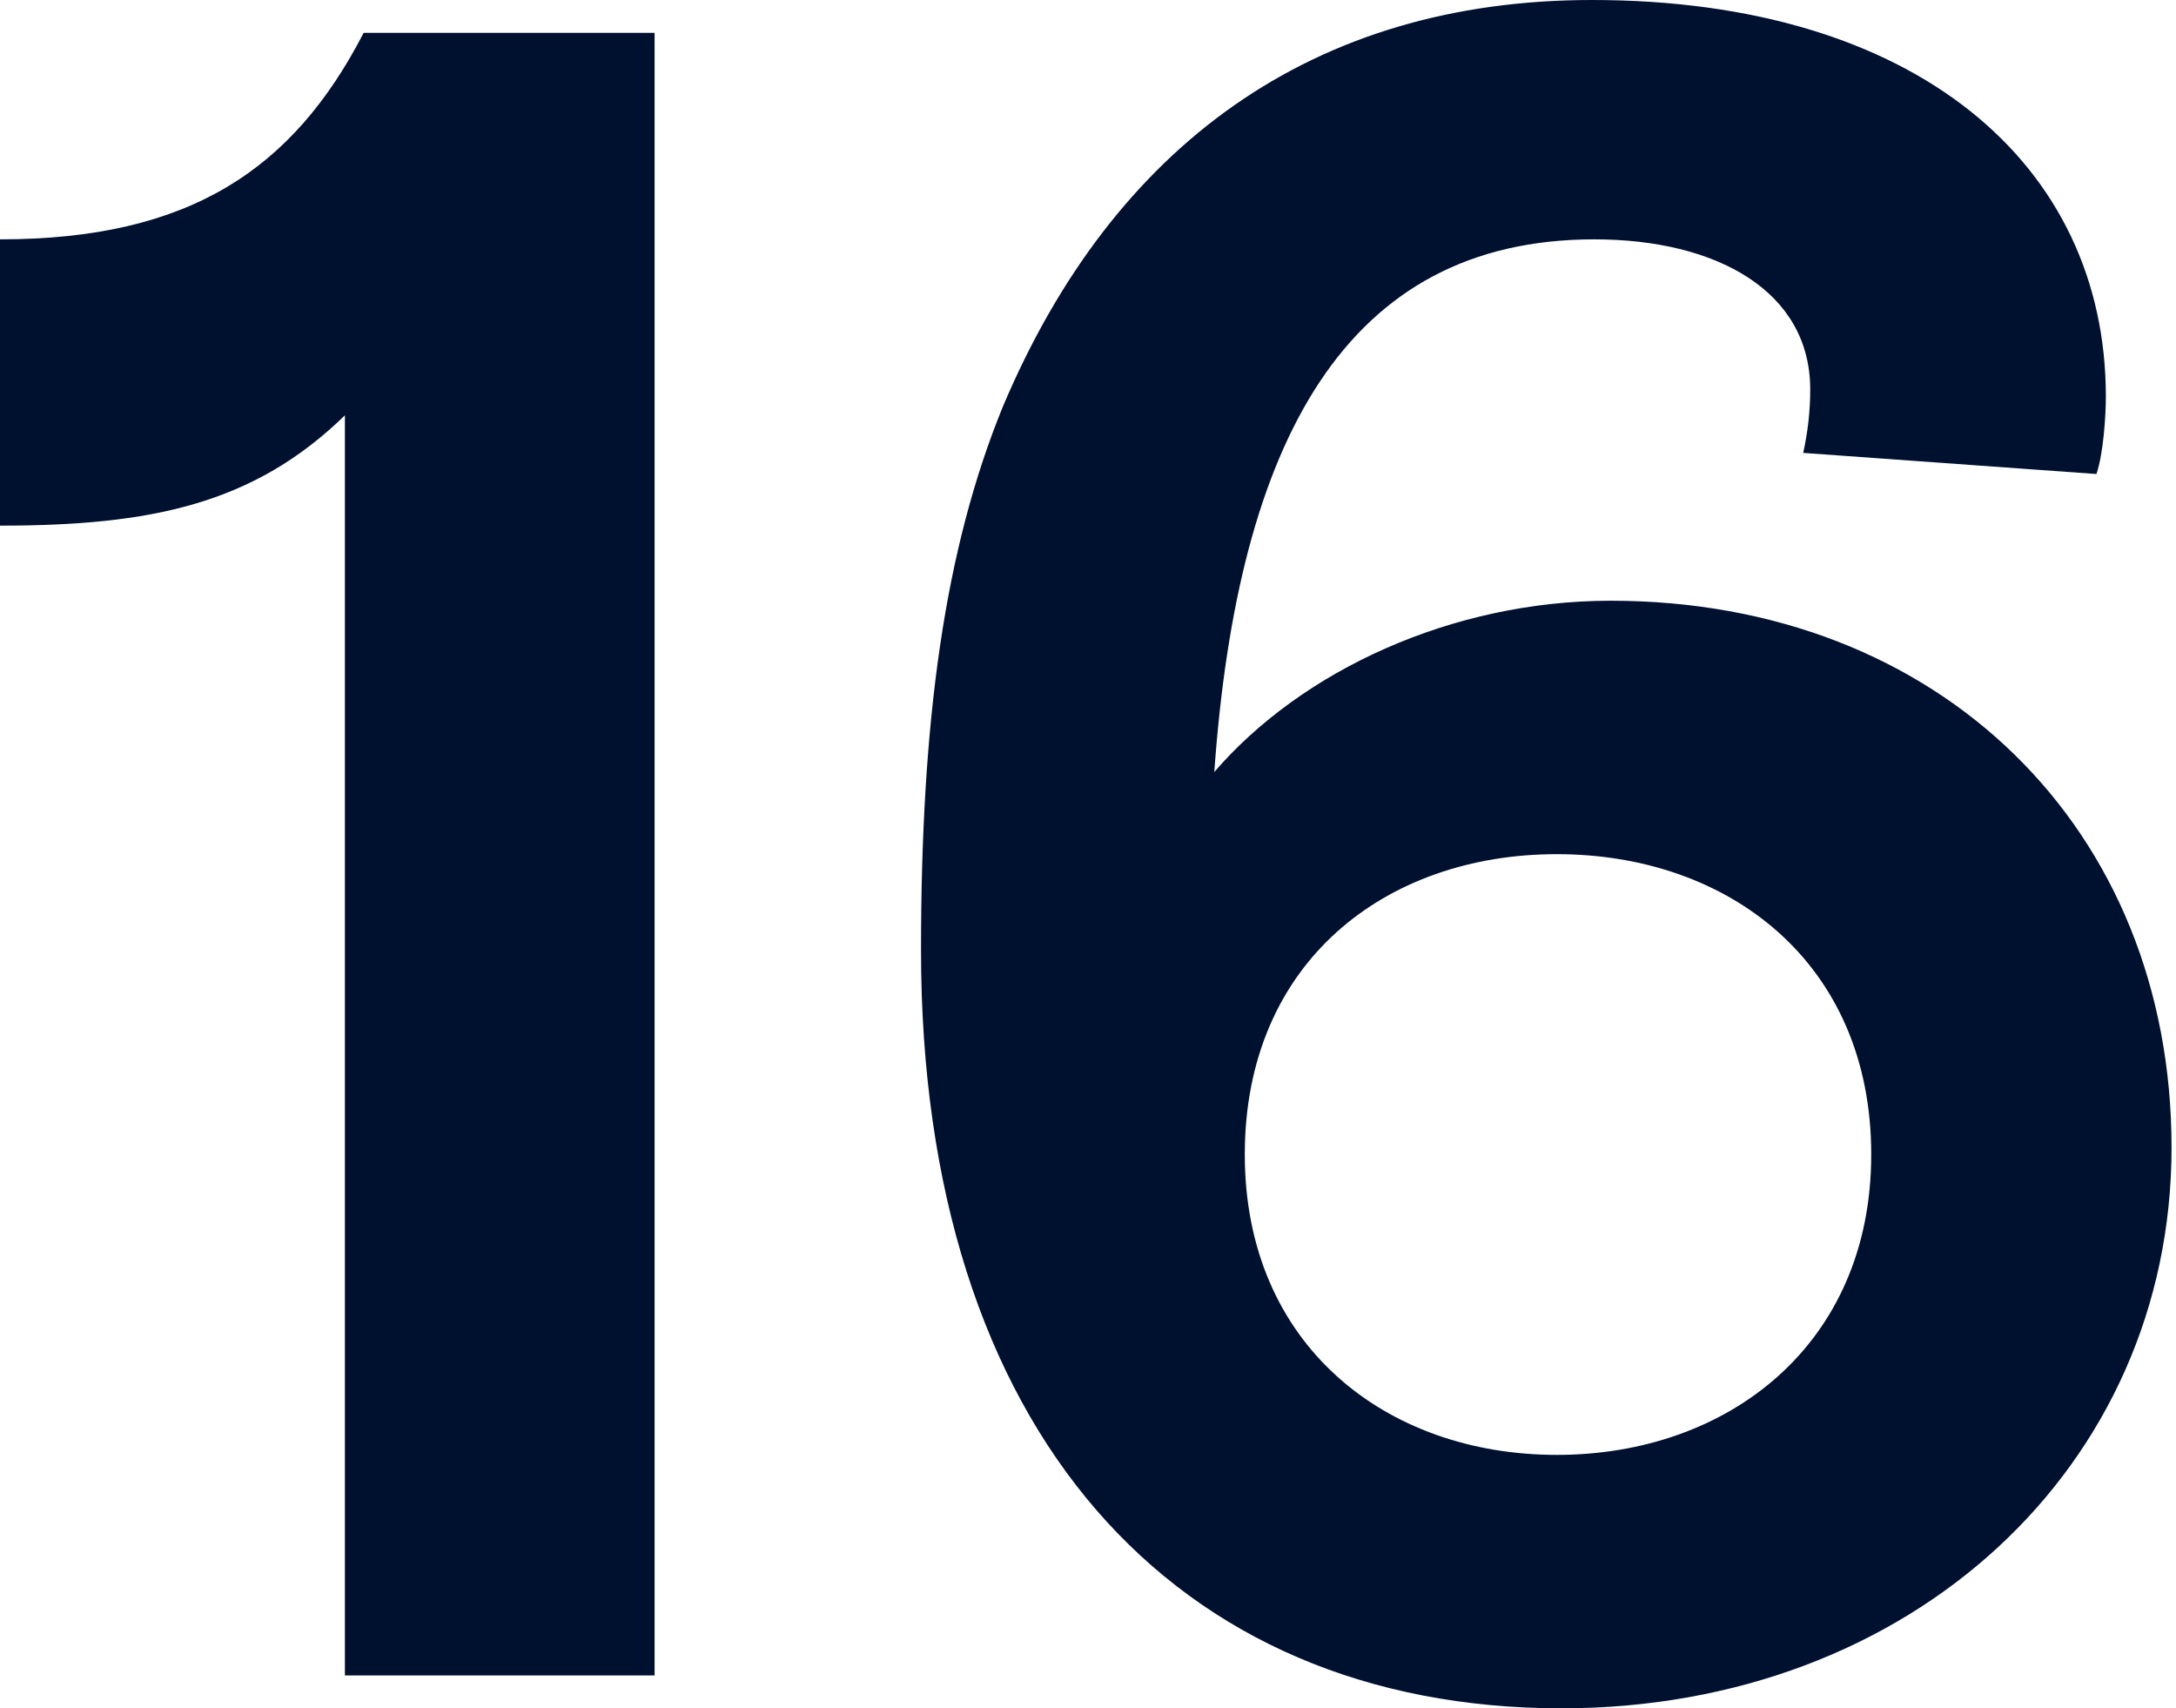 <?xml version="1.0" encoding="UTF-8"?> <svg xmlns="http://www.w3.org/2000/svg" width="186" height="146" viewBox="0 0 186 146" fill="none"> <path d="M29.481 143.192H55.953V2.808H31.085C25.069 14.44 16.244 20.456 0 20.456V44.923C12.835 44.923 21.659 43.118 29.481 35.497V143.192Z" fill="#00102F"></path> <path d="M133.477 146C163.359 146 185.619 125.343 185.619 98.069C185.619 70.794 165.765 51.341 137.688 51.341C124.051 51.341 111.216 57.357 103.795 65.981C105.801 37.703 115.026 20.456 136.284 20.456C146.713 20.456 154.735 24.868 154.735 33.291C154.735 35.096 154.534 36.901 154.133 38.706L179.202 40.511C179.804 38.706 180.004 35.497 180.004 33.893C180.004 14.039 163.76 0 136.084 0C112.218 0 95.172 12.434 85.746 34.695C80.732 46.929 78.727 61.569 78.727 81.222C78.727 122.335 100.386 146 133.477 146ZM133.076 124.341C118.435 124.341 106.402 114.915 106.402 98.67C106.402 82.225 118.435 73 133.076 73C147.716 73 159.949 82.225 159.949 98.67C159.949 114.915 147.716 124.341 133.076 124.341Z" fill="#00102F"></path> </svg> 
